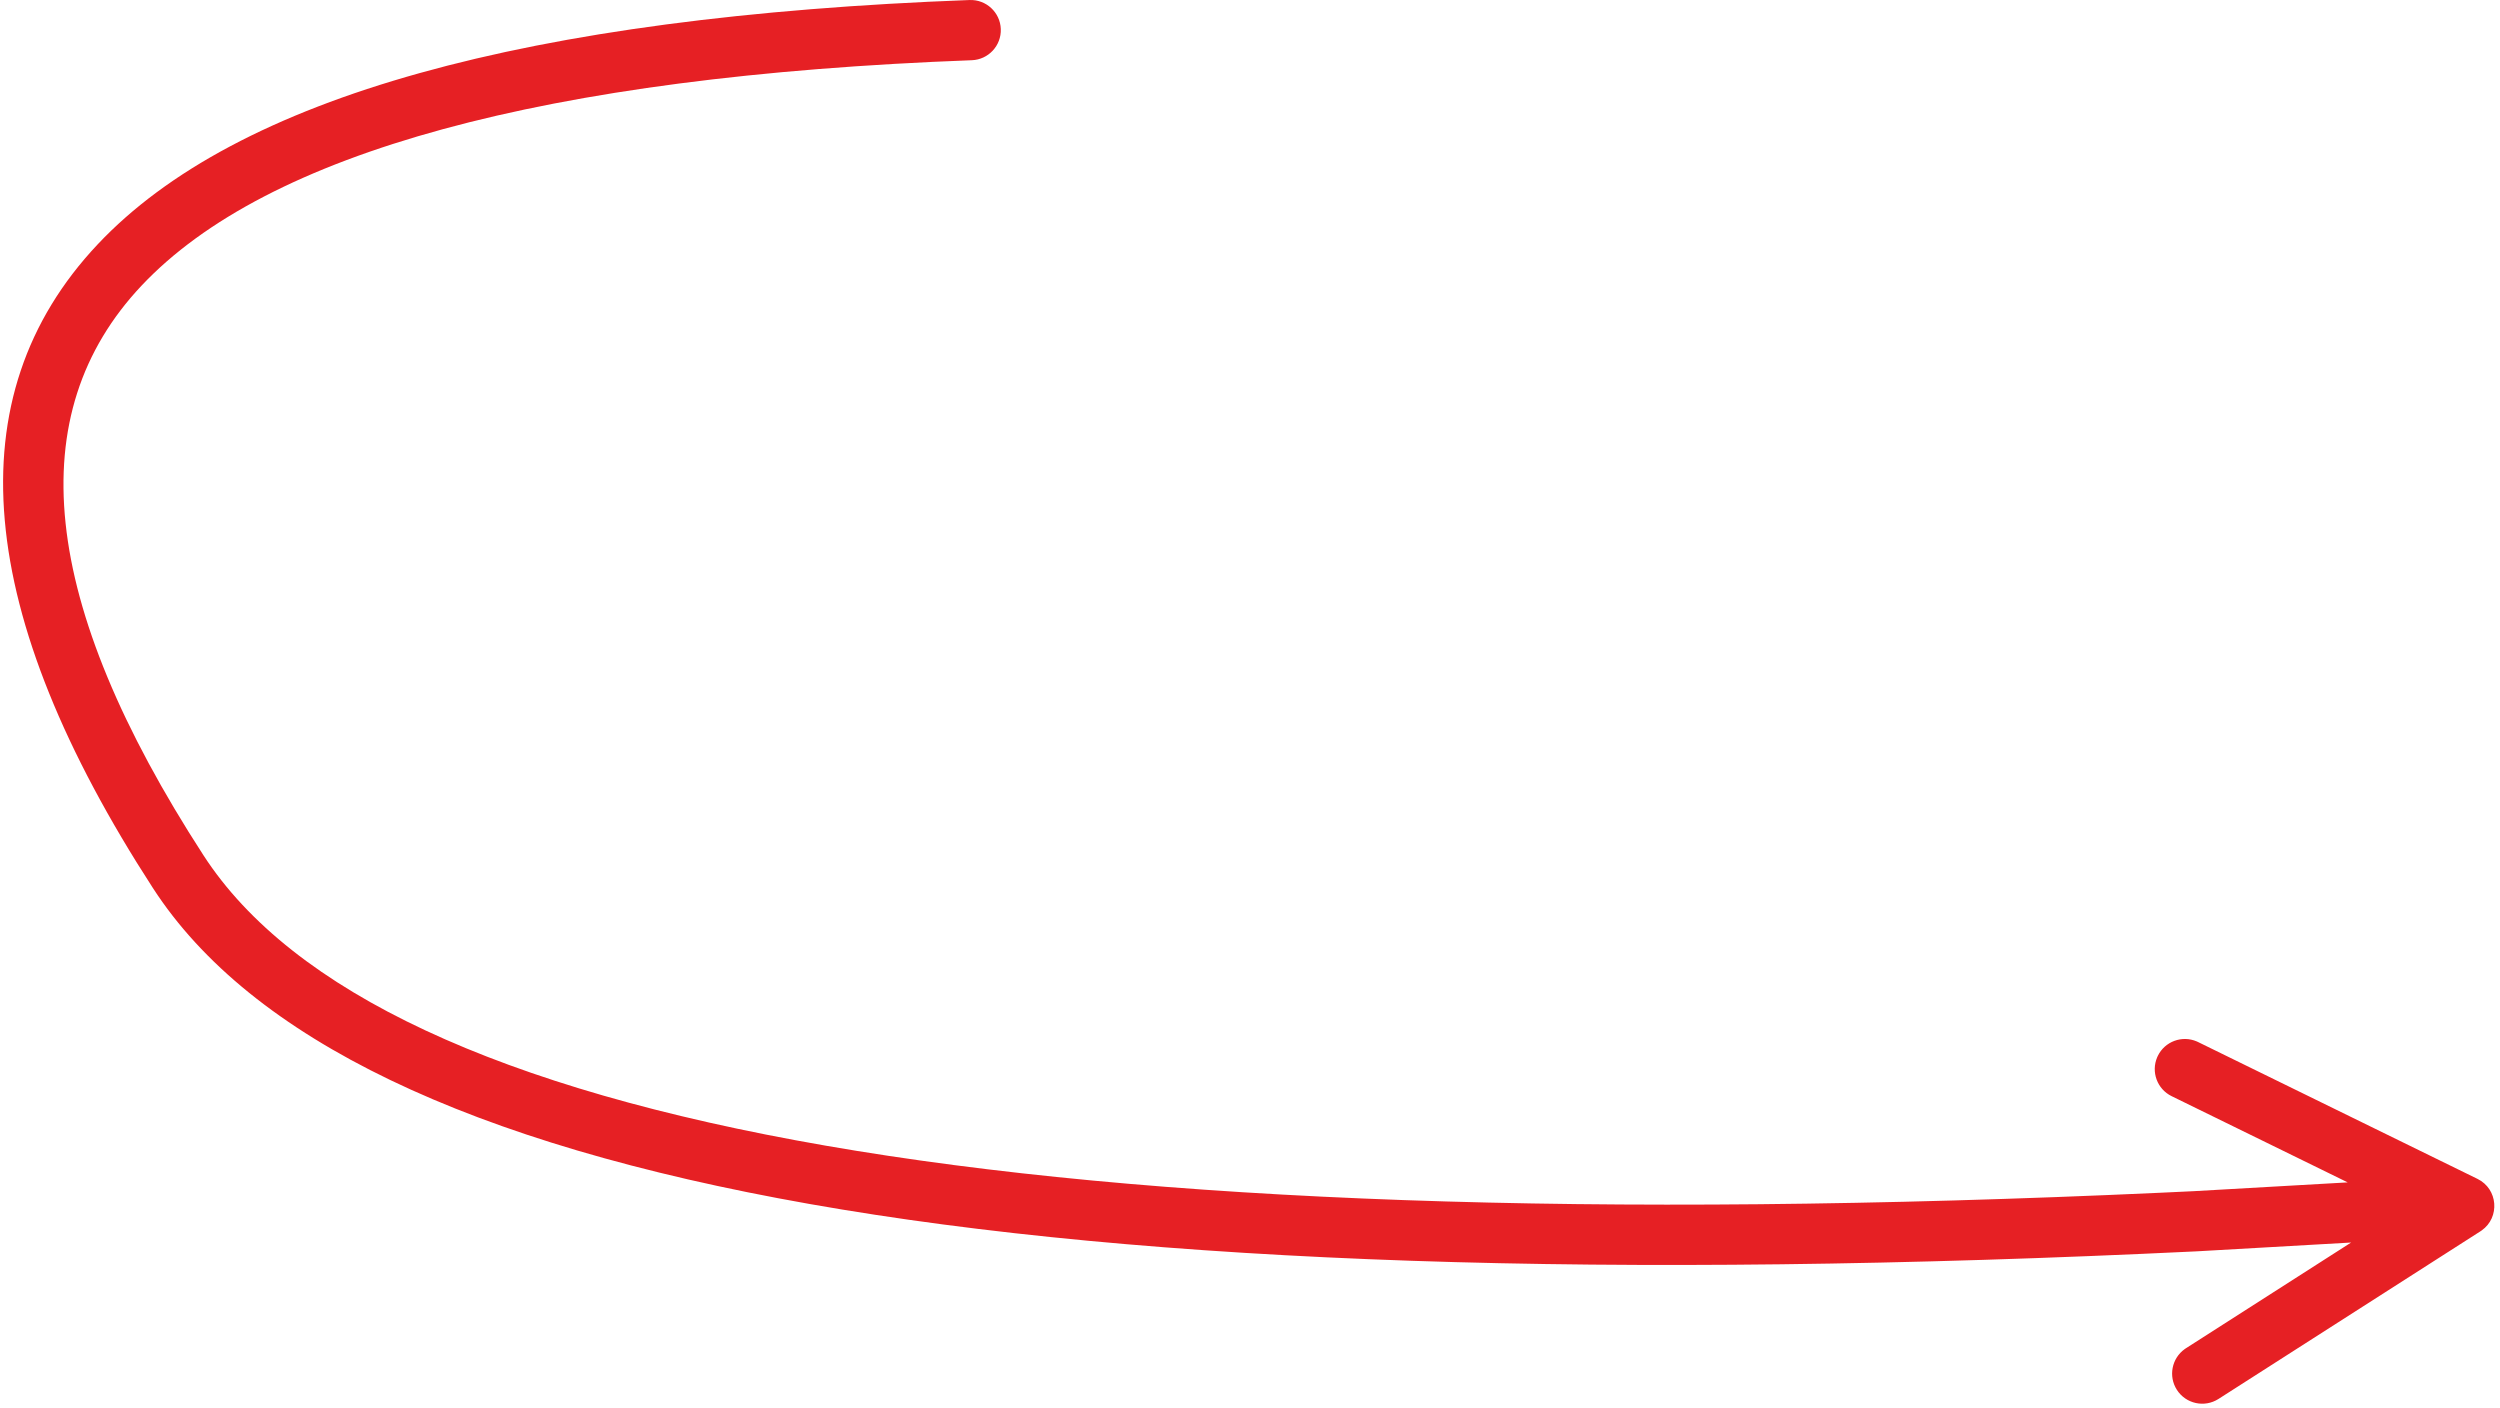<?xml version="1.0" encoding="UTF-8"?>
<svg width="332px" height="187px" viewBox="0 0 332 187" version="1.1" xmlns="http://www.w3.org/2000/svg" xmlns:xlink="http://www.w3.org/1999/xlink">
    <!-- Generator: Sketch 60 (88103) - https://sketch.com -->
    <title>arrow5</title>
    <desc>Created with Sketch.</desc>
    <g id="Second-Drafts" stroke="none" stroke-width="1" fill="none" fill-rule="evenodd">
        <g id="Our-process" transform="translate(-256, -1553)" fill="#E62024" fill-rule="nonzero">
            <path id="Path-3" d="M388.906,1556.85 C388.989,1559.058 387.266,1560.914 385.059,1560.997 C328.214,1563.13 291.417,1573.285 274.796,1590.934 C258.774,1607.947 261.181,1632.868 283.02,1666.581 C306.512,1702.845 393.335,1718.217 542.728,1711.404 L547.274,1711.19 L567.774,1710.021 L544.392,1698.57 C542.471,1697.629 541.64,1695.351 542.474,1693.406 L542.56,1693.218 C543.501,1691.296 545.779,1690.466 547.724,1691.3 L547.911,1691.386 L585.006,1709.553 C587.745,1710.895 588.019,1714.661 585.574,1716.399 L585.403,1716.515 L550.614,1738.781 C548.753,1739.972 546.279,1739.429 545.088,1737.568 C543.936,1735.768 544.407,1733.393 546.125,1732.162 L546.301,1732.043 L568.227,1718.008 L547.694,1719.179 C392.491,1726.66 302.278,1711.022 276.306,1670.93 C252.691,1634.477 249.911,1605.689 268.972,1585.449 C287.432,1565.847 325.985,1555.208 384.759,1553.003 C386.966,1552.92 388.823,1554.642 388.906,1556.85 Z"></path>
        </g>
    </g>
</svg>